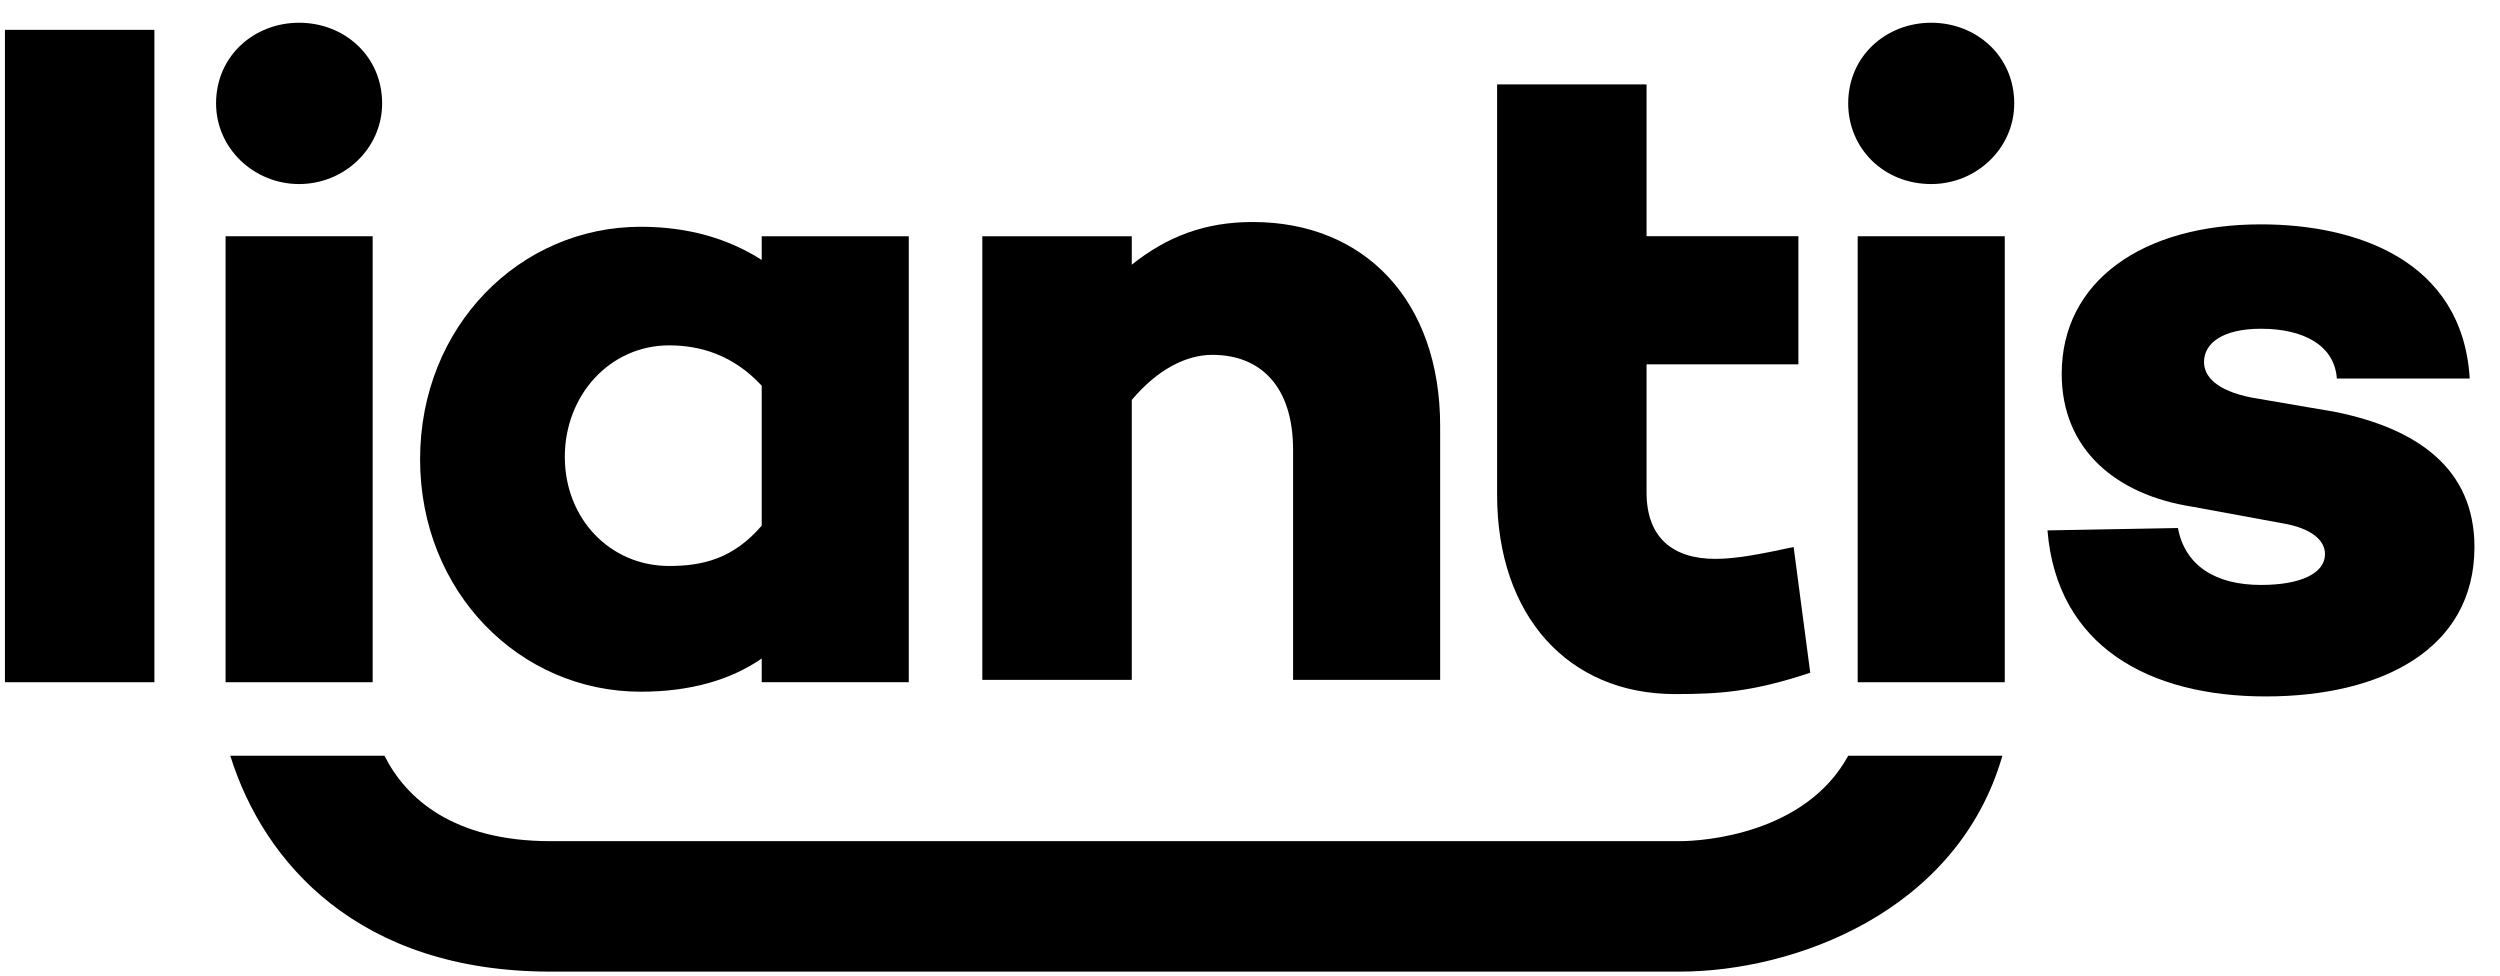 <svg width="82" height="32" viewBox="0 0 82 32" fill="none" xmlns="http://www.w3.org/2000/svg">
<path d="M60.621 24.789C59.22 27.356 55.874 27.59 55.096 27.59H18.059C14.868 27.59 13.312 26.189 12.612 24.789H7.554C8.644 28.29 11.756 31.869 18.059 31.869H55.096C58.831 31.869 64.2 29.924 65.678 24.789H60.621Z" fill="black"/>
<path d="M5.064 0.979H0.162V22.377H5.064V0.979Z" fill="black"/>
<path d="M7.087 3.391C7.087 1.835 8.332 0.746 9.811 0.746C11.289 0.746 12.534 1.835 12.534 3.391C12.534 4.87 11.289 6.037 9.811 6.037C8.332 6.037 7.087 4.87 7.087 3.391Z" fill="black"/>
<path d="M12.223 7.749H7.399V22.377H12.223V7.749Z" fill="black"/>
<path d="M66.067 3.391C66.067 4.87 64.822 6.037 63.344 6.037C61.788 6.037 60.621 4.87 60.621 3.391C60.621 1.835 61.866 0.746 63.344 0.746C64.822 0.746 66.067 1.835 66.067 3.391Z" fill="black"/>
<path d="M65.756 7.749H60.932V22.377H65.756V7.749Z" fill="black"/>
<path d="M47.237 13.973V22.299H42.413V14.752C42.413 12.651 41.324 11.639 39.767 11.639C38.912 11.639 37.978 12.106 37.122 13.117V22.299H32.22V7.749H37.122V8.682C38.289 7.749 39.534 7.282 41.09 7.282C44.747 7.282 47.237 9.849 47.237 13.973Z" fill="black"/>
<path d="M71.436 17.319C71.67 18.564 72.681 19.186 74.159 19.186C75.482 19.186 76.26 18.797 76.26 18.175C76.26 17.708 75.793 17.319 74.86 17.163L71.903 16.619C69.413 16.23 67.624 14.751 67.624 12.261C67.624 9.227 70.269 7.359 74.159 7.359C77.272 7.359 80.773 8.527 81.007 12.417H76.649C76.572 11.328 75.56 10.783 74.159 10.783C72.915 10.783 72.292 11.25 72.292 11.872C72.292 12.339 72.681 12.806 73.848 13.04L76.572 13.506C79.295 14.051 81.162 15.374 81.162 17.942C81.162 21.287 78.128 22.843 74.315 22.843C70.502 22.843 67.468 21.209 67.157 17.397L71.436 17.319Z" fill="black"/>
<path d="M24.984 7.749V8.527C23.894 7.827 22.572 7.438 21.015 7.438C17.047 7.438 13.779 10.706 13.779 15.063C13.779 19.42 17.047 22.688 21.015 22.688C22.649 22.688 23.972 22.299 24.984 21.599V22.377H29.808V7.749H24.984ZM24.984 17.241C24.05 18.331 23.038 18.564 21.949 18.564C20.004 18.564 18.526 17.008 18.526 14.985C18.526 12.962 20.004 11.328 21.949 11.328C22.961 11.328 24.05 11.639 24.984 12.651V17.241Z" fill="black"/>
<path d="M59.376 22.065C57.508 22.688 56.419 22.766 54.941 22.766C51.439 22.766 49.105 20.198 49.105 16.23V7.748V2.769H54.007V7.748H58.987V11.95H54.007V16.152C54.007 17.63 54.863 18.331 56.263 18.331C56.964 18.331 57.742 18.175 58.831 17.942L59.376 22.065Z" fill="black"/>
</svg>
